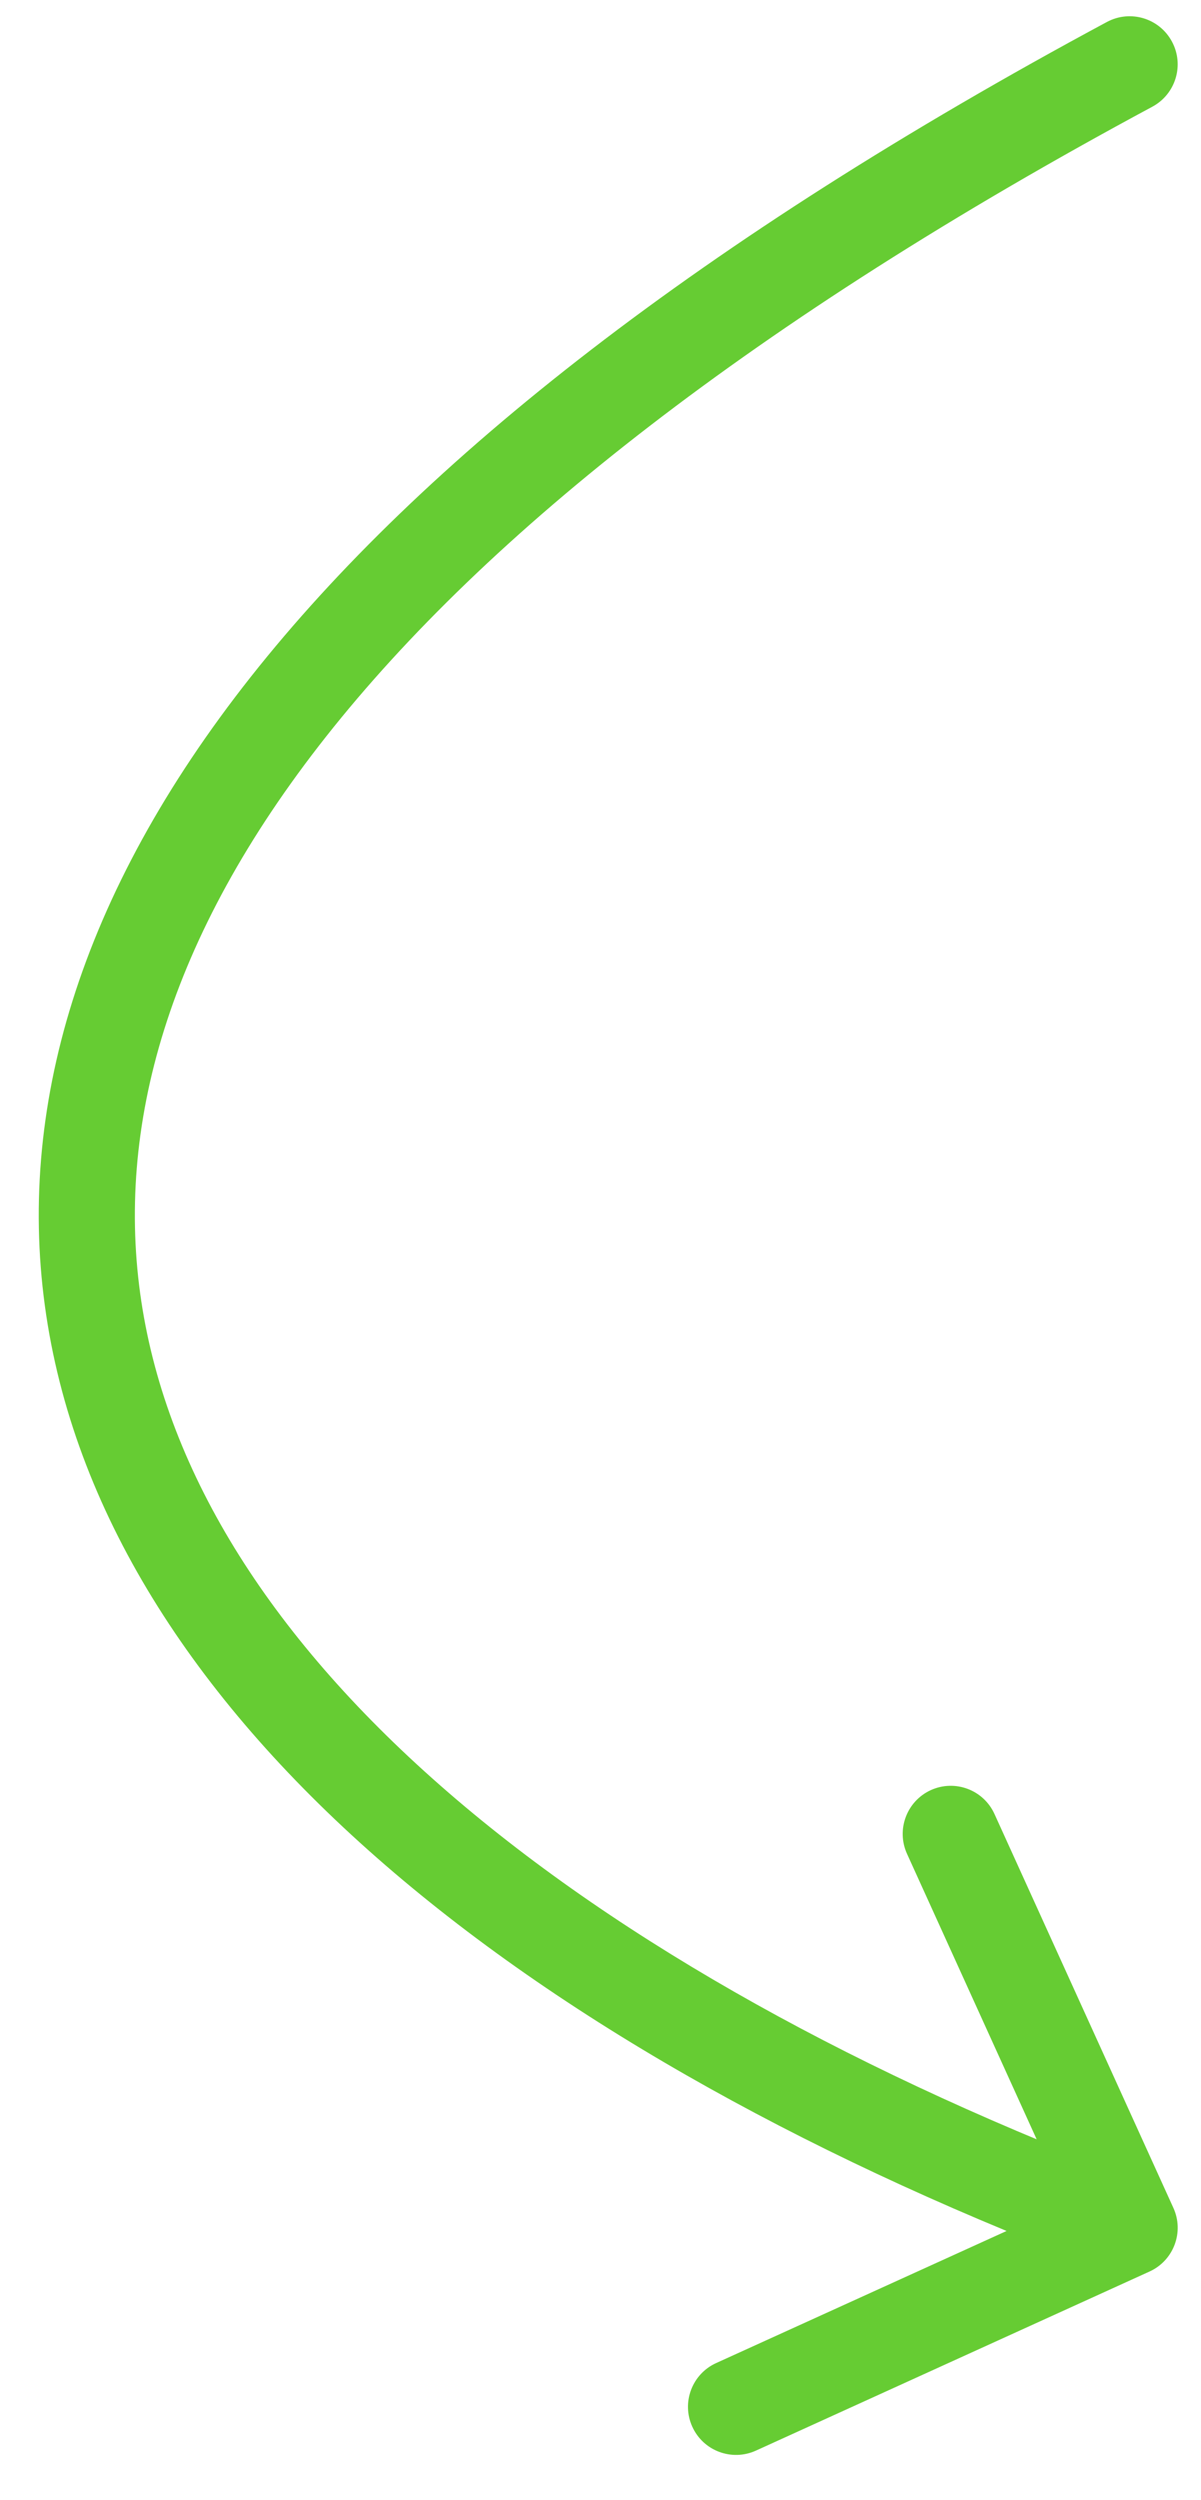 <?xml version="1.0" encoding="UTF-8"?> <svg xmlns="http://www.w3.org/2000/svg" width="25" height="52" viewBox="0 0 25 52" fill="none"> <path d="M23.988 2.219C24.474 1.957 24.657 1.351 24.395 0.865C24.134 0.378 23.528 0.196 23.041 0.457L23.988 2.219ZM23.928 47.248C24.431 47.02 24.654 46.427 24.425 45.924L20.701 37.731C20.472 37.228 19.88 37.006 19.377 37.234C18.874 37.463 18.652 38.056 18.88 38.559L22.19 45.842L14.907 49.152C14.405 49.38 14.182 49.973 14.411 50.476C14.639 50.979 15.232 51.201 15.735 50.973L23.928 47.248ZM23.041 0.457C14.6 4.992 8.784 9.571 5.222 14.077C1.648 18.6 0.319 23.09 0.963 27.362C1.604 31.61 4.169 35.465 8.025 38.798C11.882 42.132 17.09 44.997 23.163 47.275L23.866 45.402C17.939 43.179 12.959 40.419 9.333 37.284C5.704 34.148 3.488 30.69 2.941 27.064C2.398 23.461 3.475 19.513 6.791 15.317C10.12 11.105 15.679 6.683 23.988 2.219L23.041 0.457Z" fill="#66CC33"></path> </svg> 